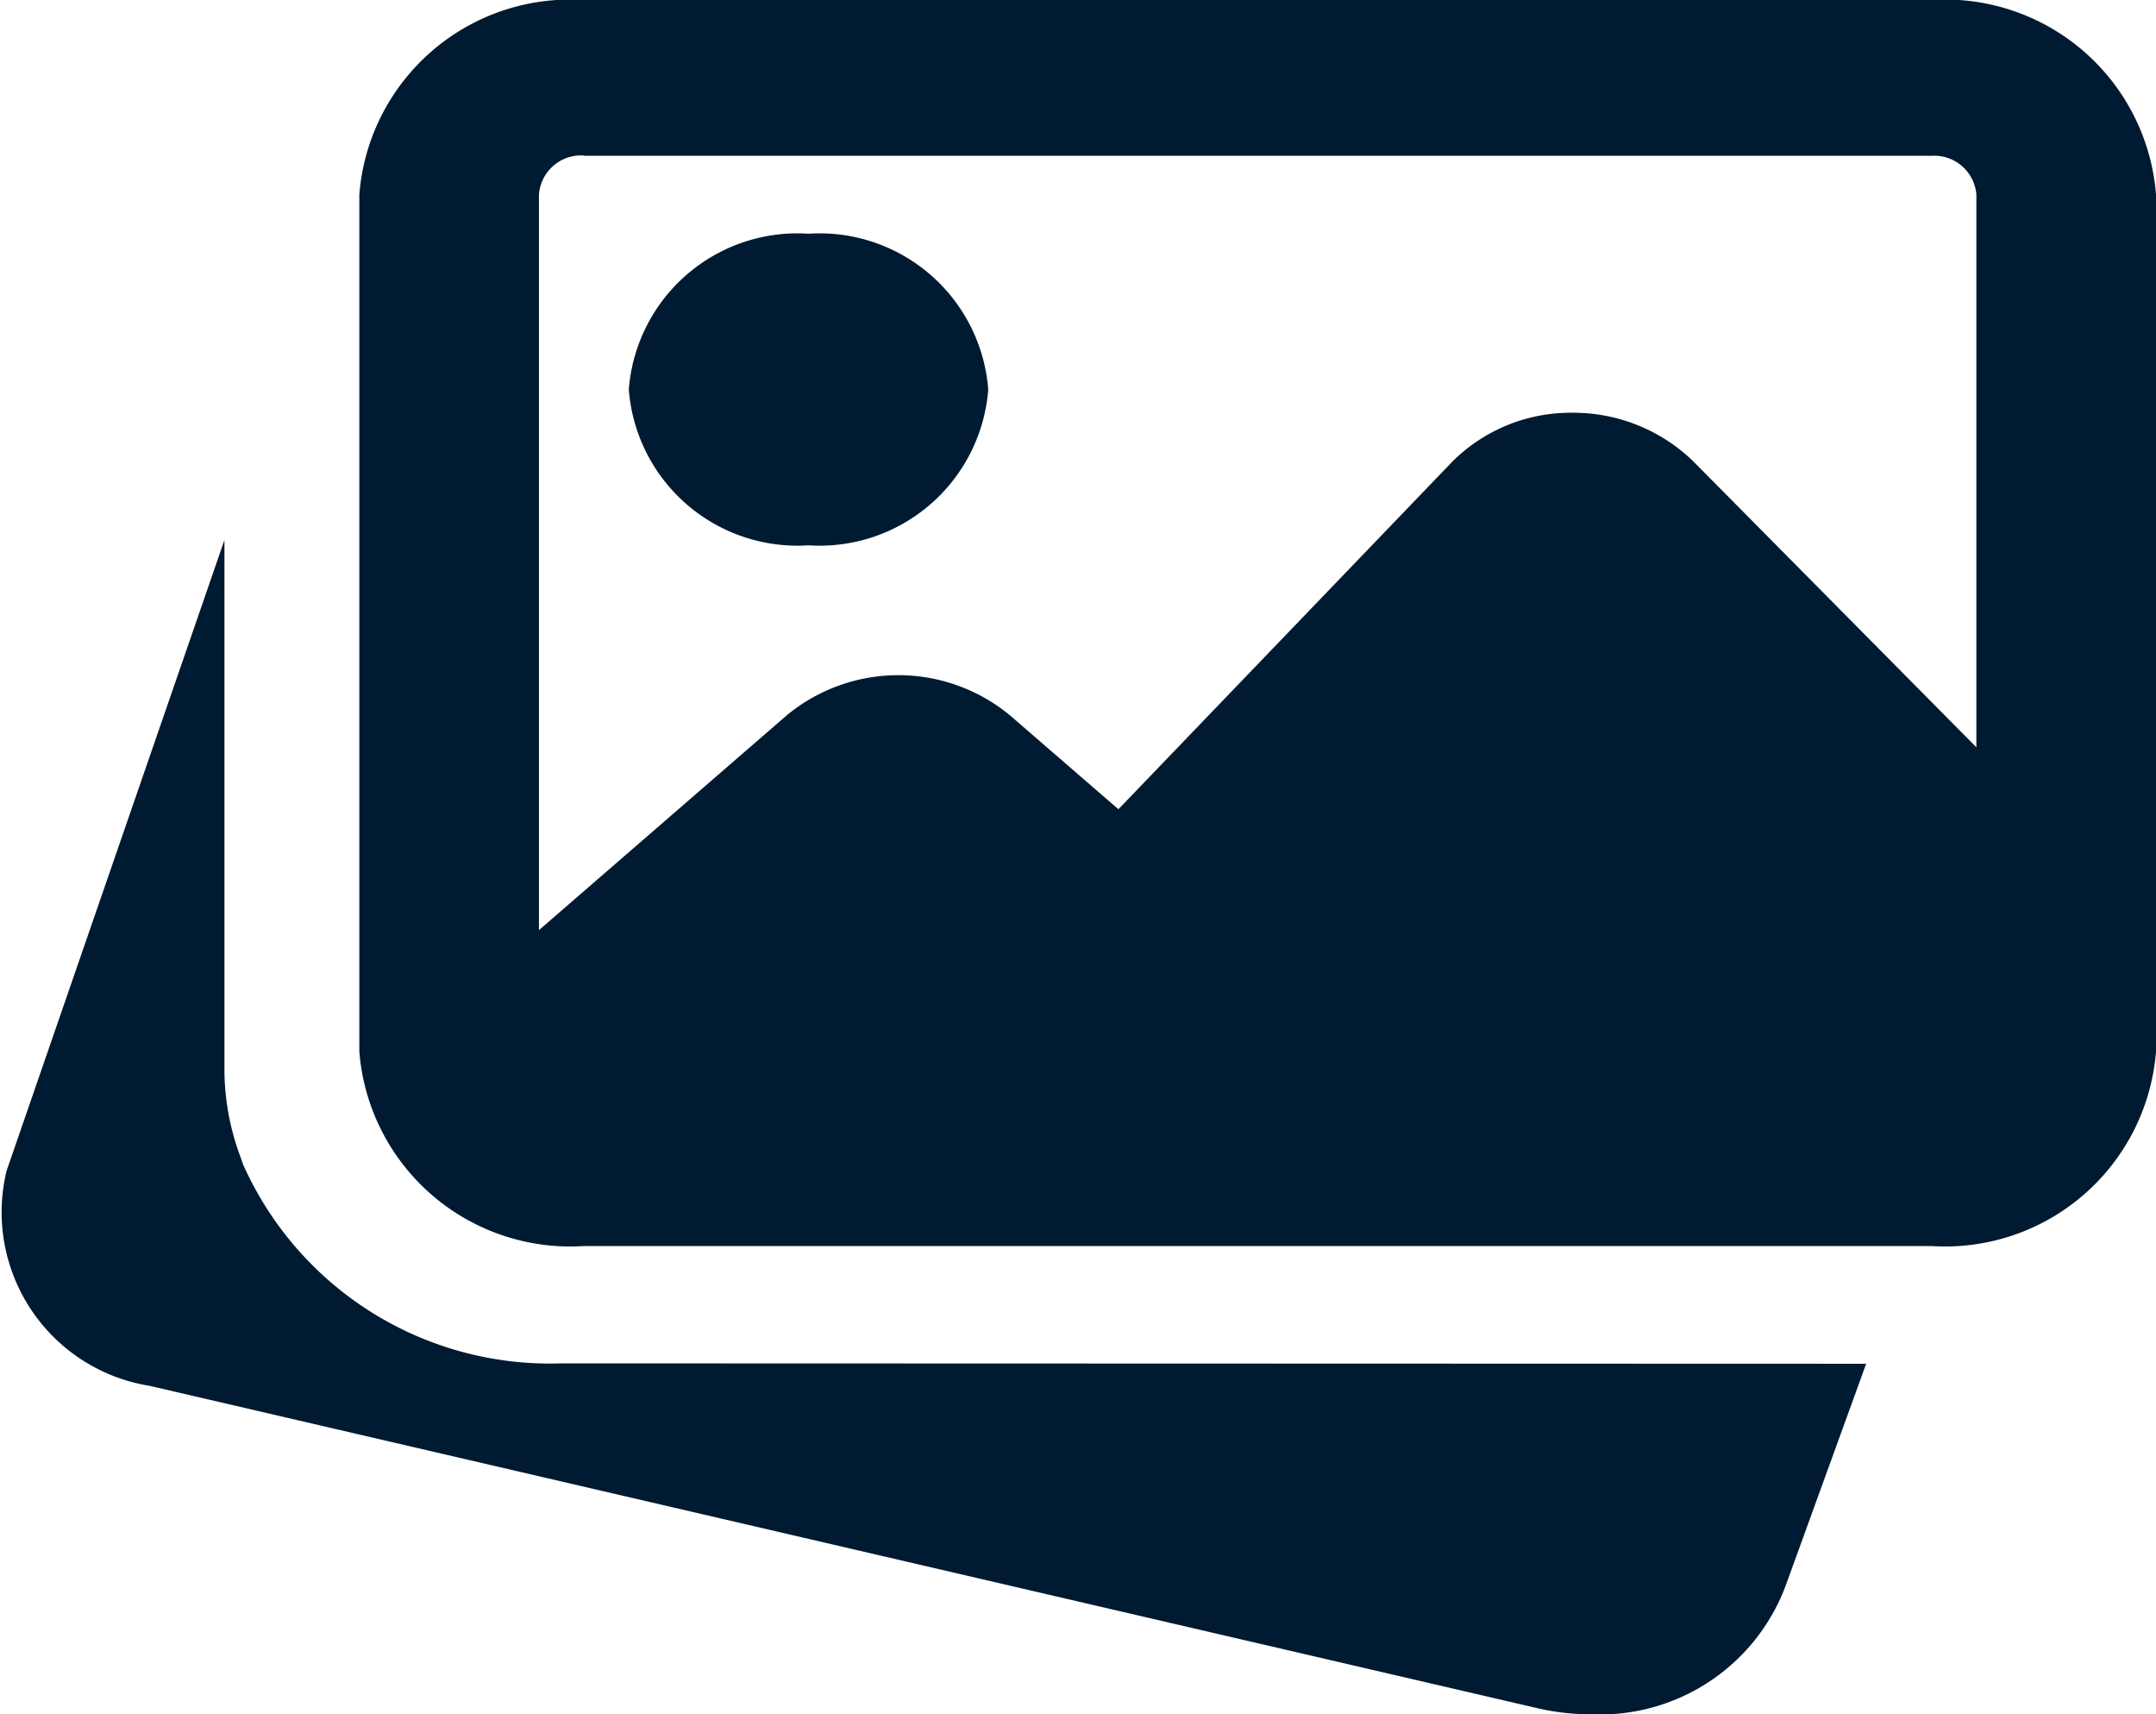 <svg xmlns="http://www.w3.org/2000/svg" width="21.066" height="16.743" viewBox="0 0 21.066 16.743"><g transform="translate(0 2.283)"><g transform="translate(0 2.992)"><path d="M5.486,16.975a3.283,3.283,0,0,1-3.109-1.941l-.031-.088a2.44,2.44,0,0,1-.152-.825V8.932L.065,15.095a1.718,1.718,0,0,0,1.4,2.1l13.573,3.152a2.306,2.306,0,0,0,.506.056,1.937,1.937,0,0,0,1.9-1.244l.791-2.18Z" transform="translate(-0.001 -8.932)" fill="#001a31"/></g><path d="M8.756,8.044a1.653,1.653,0,0,0,1.756-1.522A1.653,1.653,0,0,0,8.756,5,1.653,1.653,0,0,0,7,6.522,1.653,1.653,0,0,0,8.756,8.044Z" transform="translate(-0.856 -5)" fill="#001a31"/></g><path d="M19.361,2H6.194A2.067,2.067,0,0,0,4,3.9v8.372a2.067,2.067,0,0,0,2.194,1.9H19.361a2.067,2.067,0,0,0,2.194-1.9V3.9A2.067,2.067,0,0,0,19.361,2ZM6.194,3.522H19.361A.413.413,0,0,1,19.8,3.9v5.4L17.027,6.5a1.683,1.683,0,0,0-1.177-.468,1.637,1.637,0,0,0-1.173.48l-3.26,3.393-1.062-.919a1.712,1.712,0,0,0-2.177,0l-2.423,2.1V3.9a.413.413,0,0,1,.439-.381Z" transform="translate(-0.489 -2)" fill="#001a31"/></svg>
